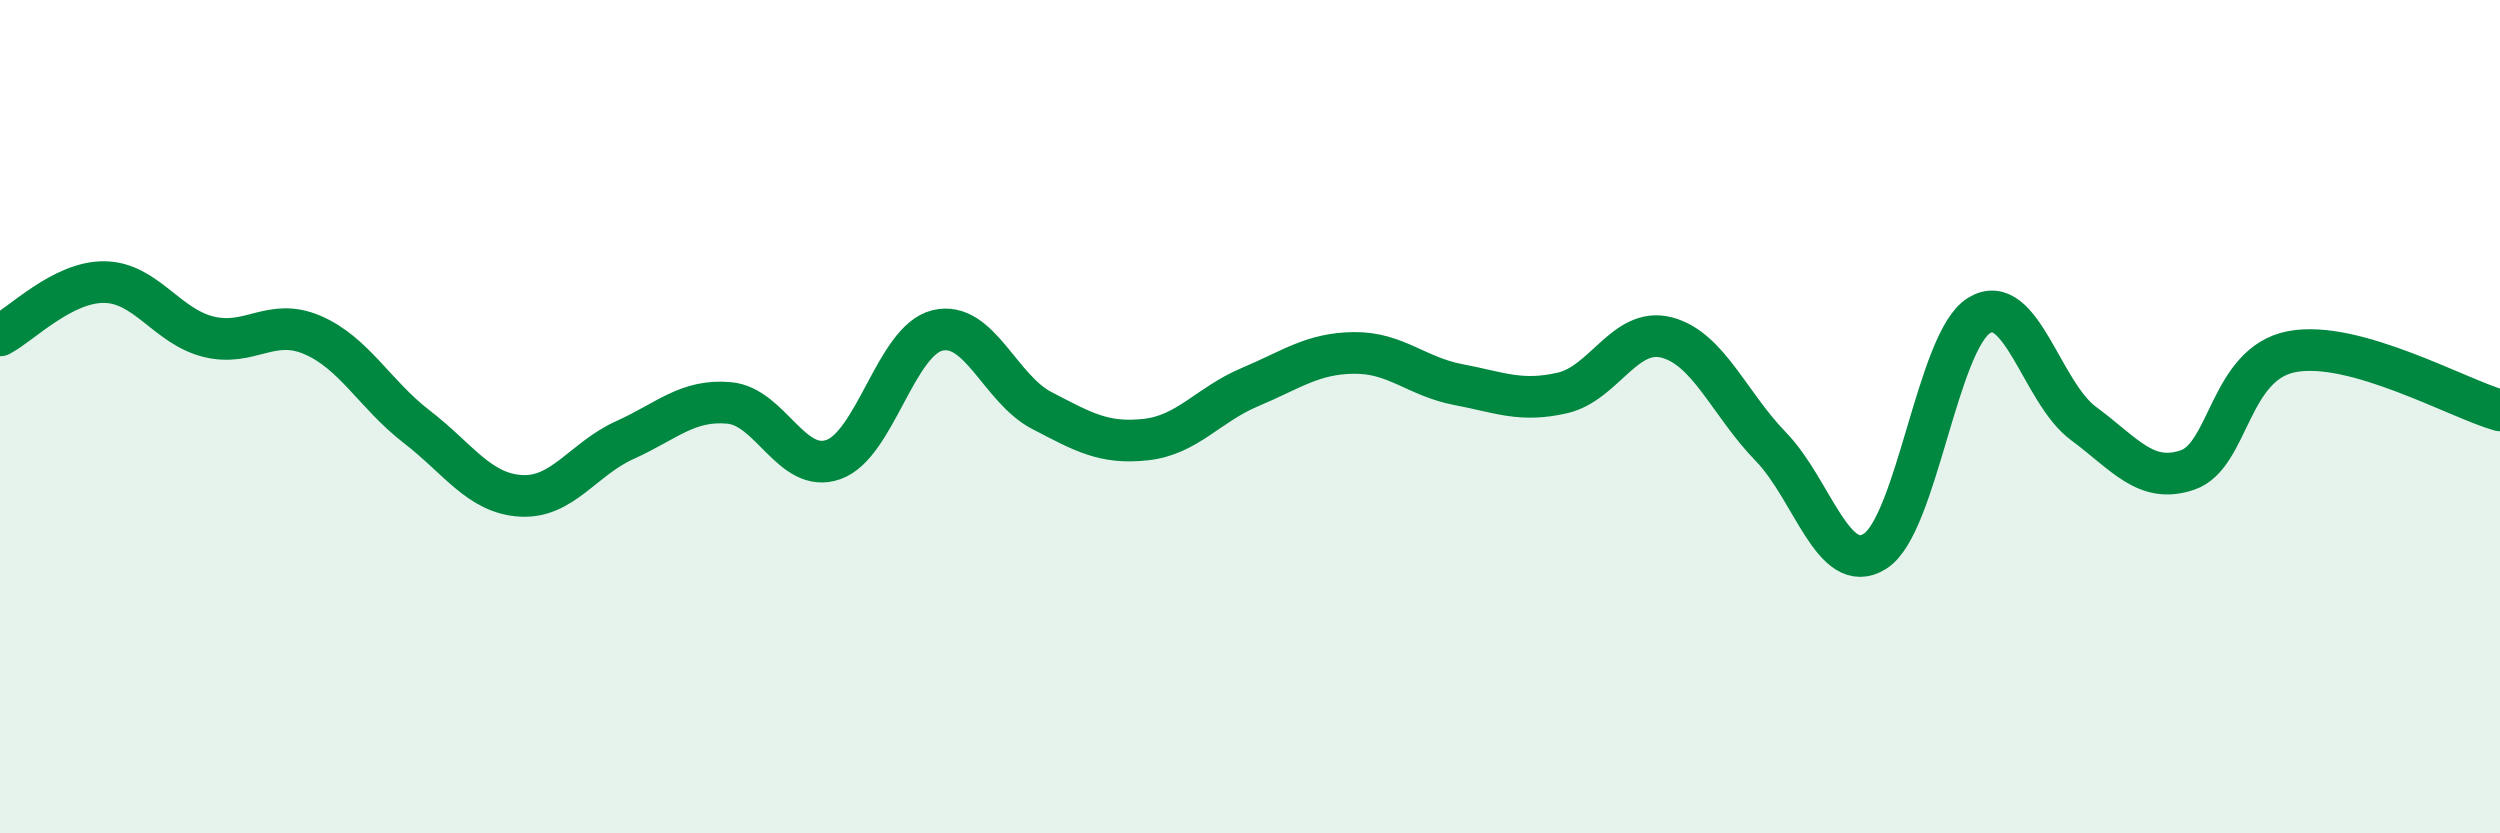
    <svg width="60" height="20" viewBox="0 0 60 20" xmlns="http://www.w3.org/2000/svg">
      <path
        d="M 0,8.05 C 0.5,7.79 1.5,6.76 2.5,6.77 C 3.5,6.78 4,7.83 5,8.08 C 6,8.33 6.5,7.61 7.5,8.04 C 8.5,8.47 9,9.47 10,10.24 C 11,11.01 11.5,11.84 12.5,11.9 C 13.5,11.96 14,11.01 15,10.56 C 16,10.11 16.5,9.58 17.5,9.67 C 18.5,9.76 19,11.38 20,11.03 C 21,10.68 21.5,8.17 22.5,7.93 C 23.5,7.69 24,9.33 25,9.85 C 26,10.37 26.5,10.66 27.5,10.55 C 28.5,10.44 29,9.71 30,9.29 C 31,8.87 31.5,8.48 32.5,8.47 C 33.5,8.46 34,9.04 35,9.23 C 36,9.42 36.5,9.66 37.5,9.43 C 38.5,9.2 39,7.84 40,8.1 C 41,8.36 41.5,9.69 42.5,10.72 C 43.5,11.75 44,13.86 45,13.23 C 46,12.6 46.5,8.18 47.5,7.57 C 48.5,6.96 49,9.42 50,10.16 C 51,10.9 51.5,11.62 52.5,11.28 C 53.5,10.94 53.5,8.73 55,8.44 C 56.5,8.15 59,9.57 60,9.85L60 20L0 20Z"
        fill="#008740"
        opacity="0.1"
        stroke-linecap="round"
        stroke-linejoin="round"
      />
      <path
        d="M 0,8.05 C 0.5,7.79 1.5,6.76 2.5,6.77 C 3.5,6.78 4,7.83 5,8.08 C 6,8.33 6.5,7.61 7.5,8.04 C 8.5,8.47 9,9.47 10,10.24 C 11,11.01 11.5,11.84 12.5,11.9 C 13.5,11.96 14,11.01 15,10.56 C 16,10.11 16.5,9.58 17.5,9.67 C 18.5,9.76 19,11.38 20,11.03 C 21,10.68 21.5,8.17 22.5,7.93 C 23.5,7.69 24,9.33 25,9.85 C 26,10.37 26.5,10.66 27.5,10.55 C 28.5,10.44 29,9.71 30,9.29 C 31,8.87 31.5,8.48 32.5,8.47 C 33.5,8.46 34,9.04 35,9.23 C 36,9.42 36.5,9.66 37.5,9.43 C 38.5,9.2 39,7.84 40,8.1 C 41,8.36 41.5,9.69 42.5,10.72 C 43.5,11.75 44,13.86 45,13.23 C 46,12.6 46.5,8.18 47.5,7.57 C 48.5,6.96 49,9.42 50,10.16 C 51,10.9 51.5,11.62 52.5,11.28 C 53.5,10.94 53.5,8.73 55,8.44 C 56.5,8.15 59,9.57 60,9.85"
        stroke="#008740"
        stroke-width="1"
        fill="none"
        stroke-linecap="round"
        stroke-linejoin="round"
      />
    </svg>
  